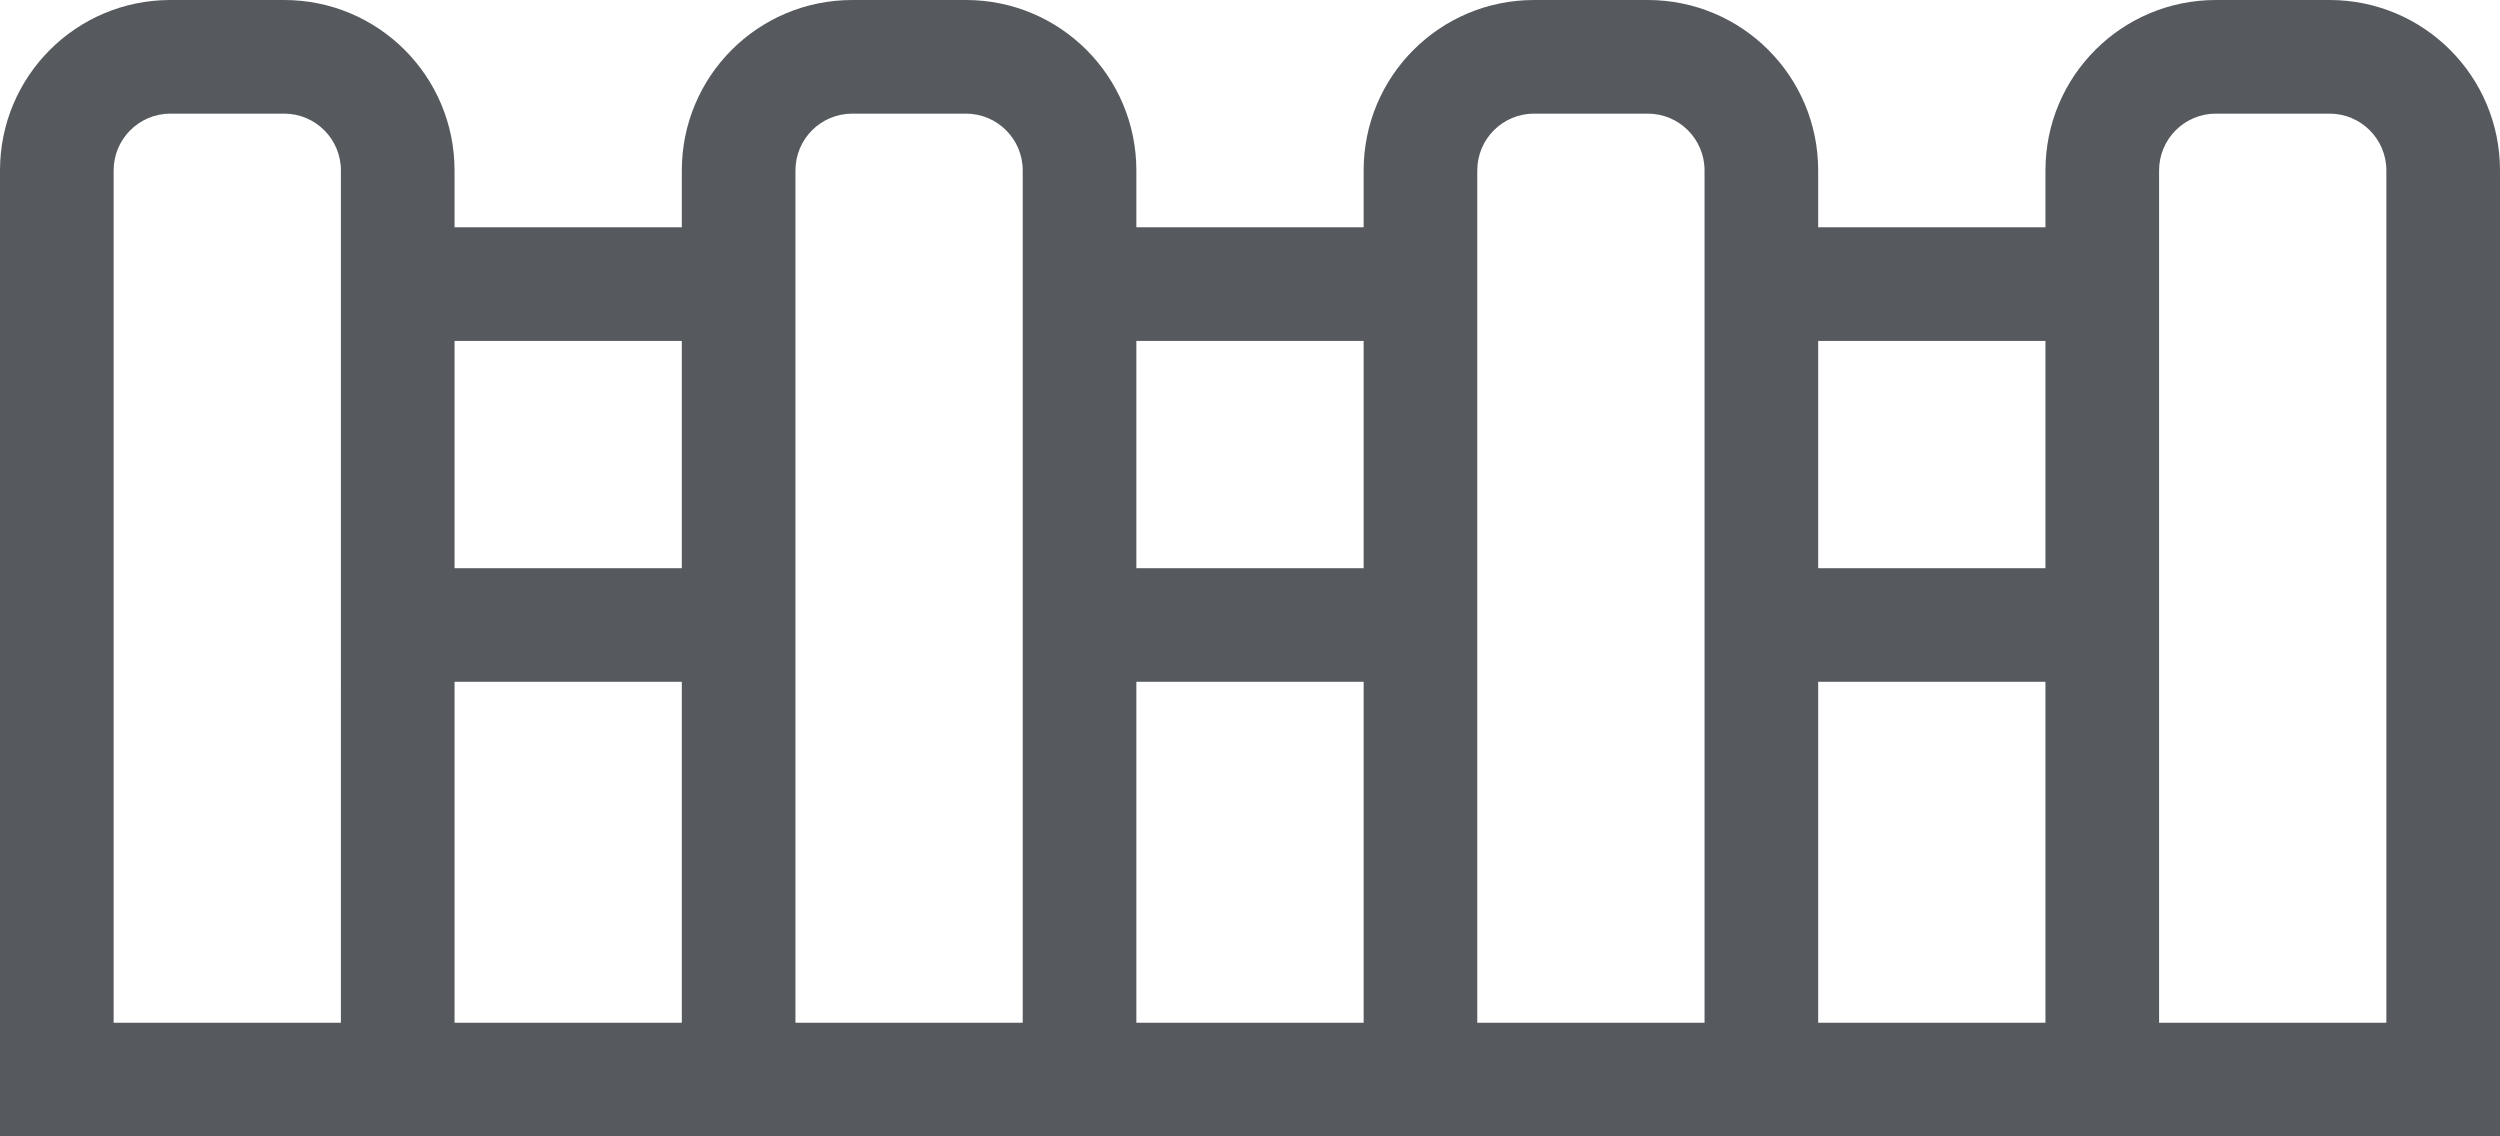 <svg xmlns="http://www.w3.org/2000/svg" xmlns:xlink="http://www.w3.org/1999/xlink" id="Layer_1" x="0px" y="0px" viewBox="0 0 374 170" style="enable-background:new 0 0 374 170;" xml:space="preserve"><style type="text/css">	.Drop_x0020_Shadow{fill:none;}	.Round_x0020_Corners_x0020_2_x0020_pt{fill:#FFFFFF;stroke:#000000;stroke-miterlimit:10;}	.Live_x0020_Reflect_x0020_X{fill:none;}	.Bevel_x0020_Soft{fill:url(#SVGID_1_);}	.Dusk{fill:#FFFFFF;}	.Foliage_GS{fill:#FDDF48;}	.Pompadour_GS{fill-rule:evenodd;clip-rule:evenodd;fill:#62ABDD;}	.st0{fill:#565A5F;}	.st1{fill-rule:evenodd;clip-rule:evenodd;fill:#565A5F;}</style><linearGradient id="SVGID_1_" gradientUnits="userSpaceOnUse" x1="-799.645" y1="541.653" x2="-798.938" y2="542.36">	<stop offset="0" style="stop-color:#DEDFE2"></stop>	<stop offset="0.174" style="stop-color:#D8D9DD"></stop>	<stop offset="0.352" style="stop-color:#C9CACD"></stop>	<stop offset="0.532" style="stop-color:#B4B5B7"></stop>	<stop offset="0.714" style="stop-color:#989A9C"></stop>	<stop offset="0.895" style="stop-color:#797C7E"></stop>	<stop offset="1" style="stop-color:#666B6C"></stop></linearGradient><g>	<path class="st0" d="M374,153L374,153l0-51h0V85V51V34h0v-8.5C374,11.4,362.6,0,348.5,0h-17C317.4,0,306,11.4,306,25.5V34h-34v-8.5  C272,11.4,260.6,0,246.5,0h-17C215.4,0,204,11.4,204,25.5V34h-34v-8.5C170,11.4,158.6,0,144.5,0h-17C113.4,0,102,11.4,102,25.5V34  H68v-8.5C68,11.4,56.6,0,42.5,0h-17C11.4,0,0,11.4,0,25.5V170h374V153z M51,153H17V25.5c0-4.7,3.8-8.5,8.5-8.5h17  c4.7,0,8.5,3.8,8.5,8.5V153z M102,153H68v-51h34V153z M102,85H68V51h34V85z M153,153h-34V25.5c0-4.7,3.8-8.5,8.5-8.5v0h17  c4.7,0,8.5,3.8,8.5,8.5V153z M204,153h-34v-51h34V153z M204,85h-34V51h34V85z M255,153h-34V25.5c0-4.7,3.8-8.5,8.5-8.5l0,0h17  c4.7,0,8.5,3.8,8.5,8.5V153z M306,153h-34v-51h34V153z M306,85h-34V51h34V85z M357,153h-34V25.5c0-4.7,3.8-8.5,8.5-8.5l0,0h17  c4.7,0,8.5,3.8,8.5,8.5V153z"></path></g></svg>